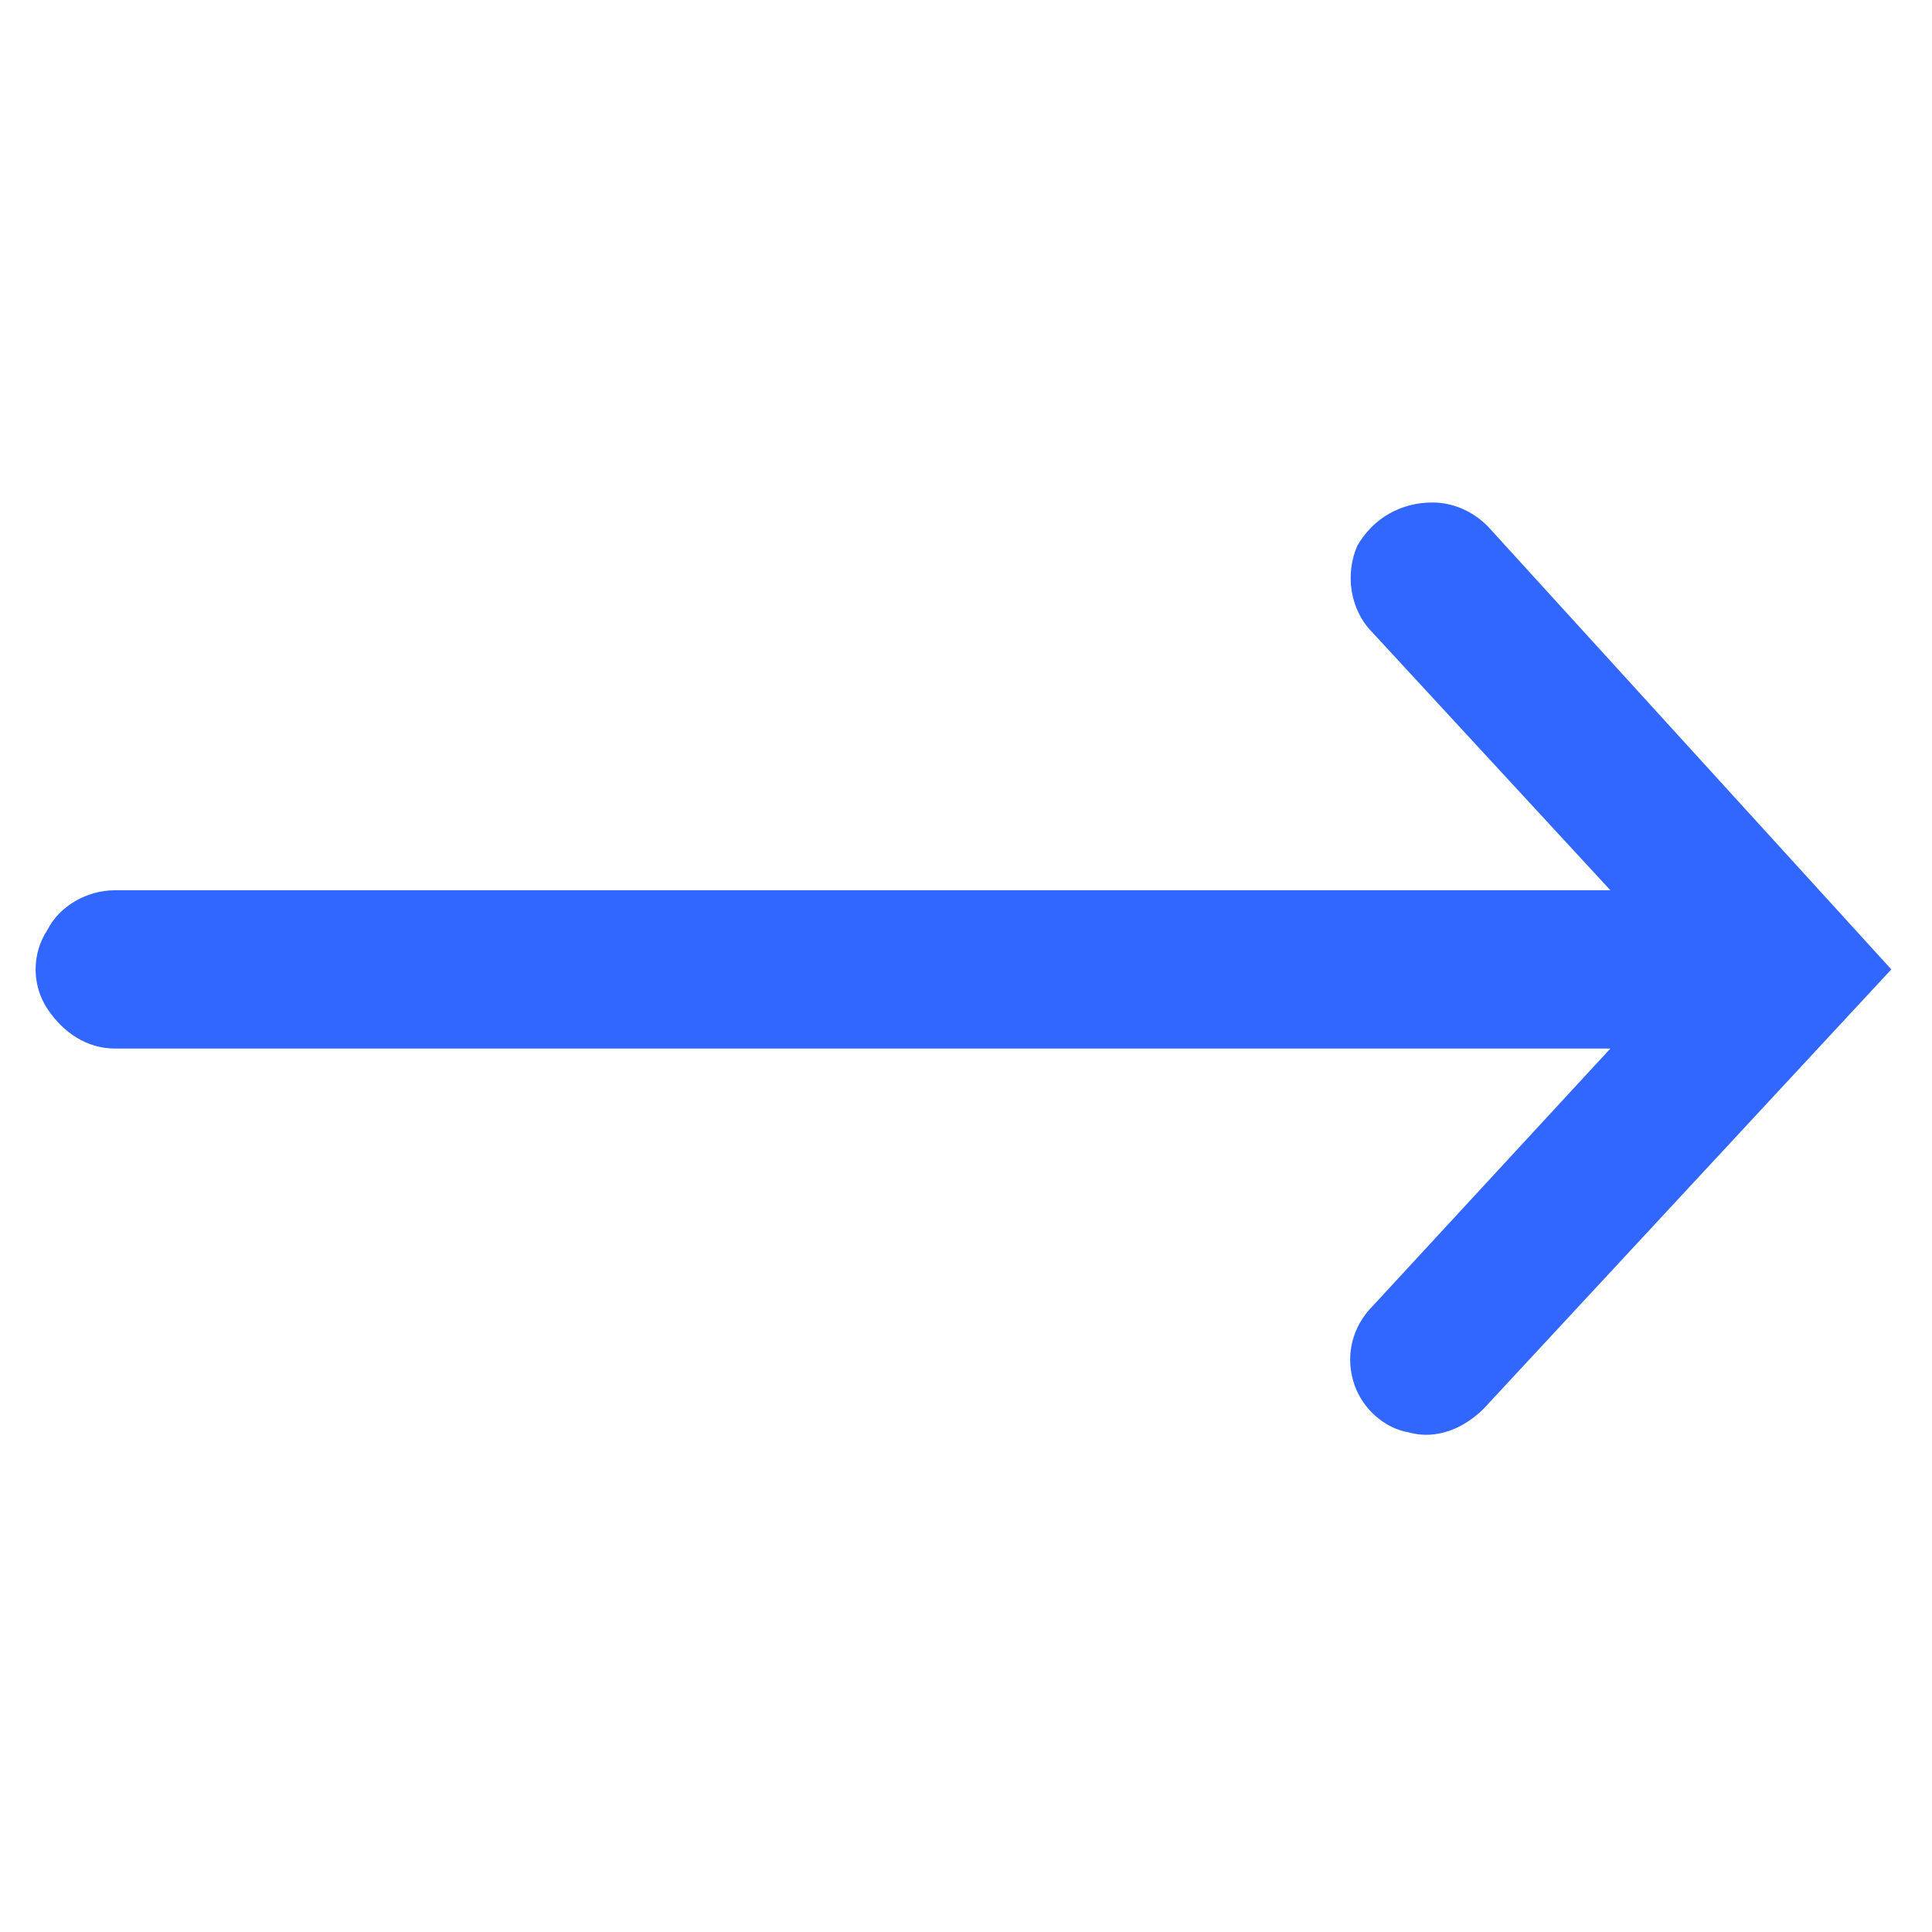 <?xml version="1.0" encoding="utf-8"?>
<!-- Generator: Adobe Illustrator 28.1.0, SVG Export Plug-In . SVG Version: 6.00 Build 0)  -->
<svg version="1.1" id="Layer_1" xmlns="http://www.w3.org/2000/svg" xmlns:xlink="http://www.w3.org/1999/xlink" x="0px" y="0px"
	 viewBox="0 0 250 250" style="enable-background:new 0 0 250 250;" xml:space="preserve">
<style type="text/css">
	.st0{fill:#3267FF;}
</style>
<g>
	<g transform="scale(5.12,5.12)">
		<path class="st0" d="M36.2,12.7c-0.8,0-1.5,0.4-1.9,1.1c-0.3,0.7-0.2,1.6,0.4,2.2l6,6.5H2.9c-0.7,0-1.4,0.4-1.7,1
			c-0.4,0.6-0.4,1.4,0,2c0.4,0.6,1,1,1.7,1h37.8l-6,6.5c-0.5,0.5-0.7,1.2-0.5,1.9c0.2,0.7,0.8,1.2,1.4,1.3c0.7,0.2,1.4-0.1,1.9-0.6
			l10.3-11.1L37.6,13.3C37.2,12.9,36.7,12.7,36.2,12.7L36.2,12.7z"/>
	</g>
</g>
</svg>
